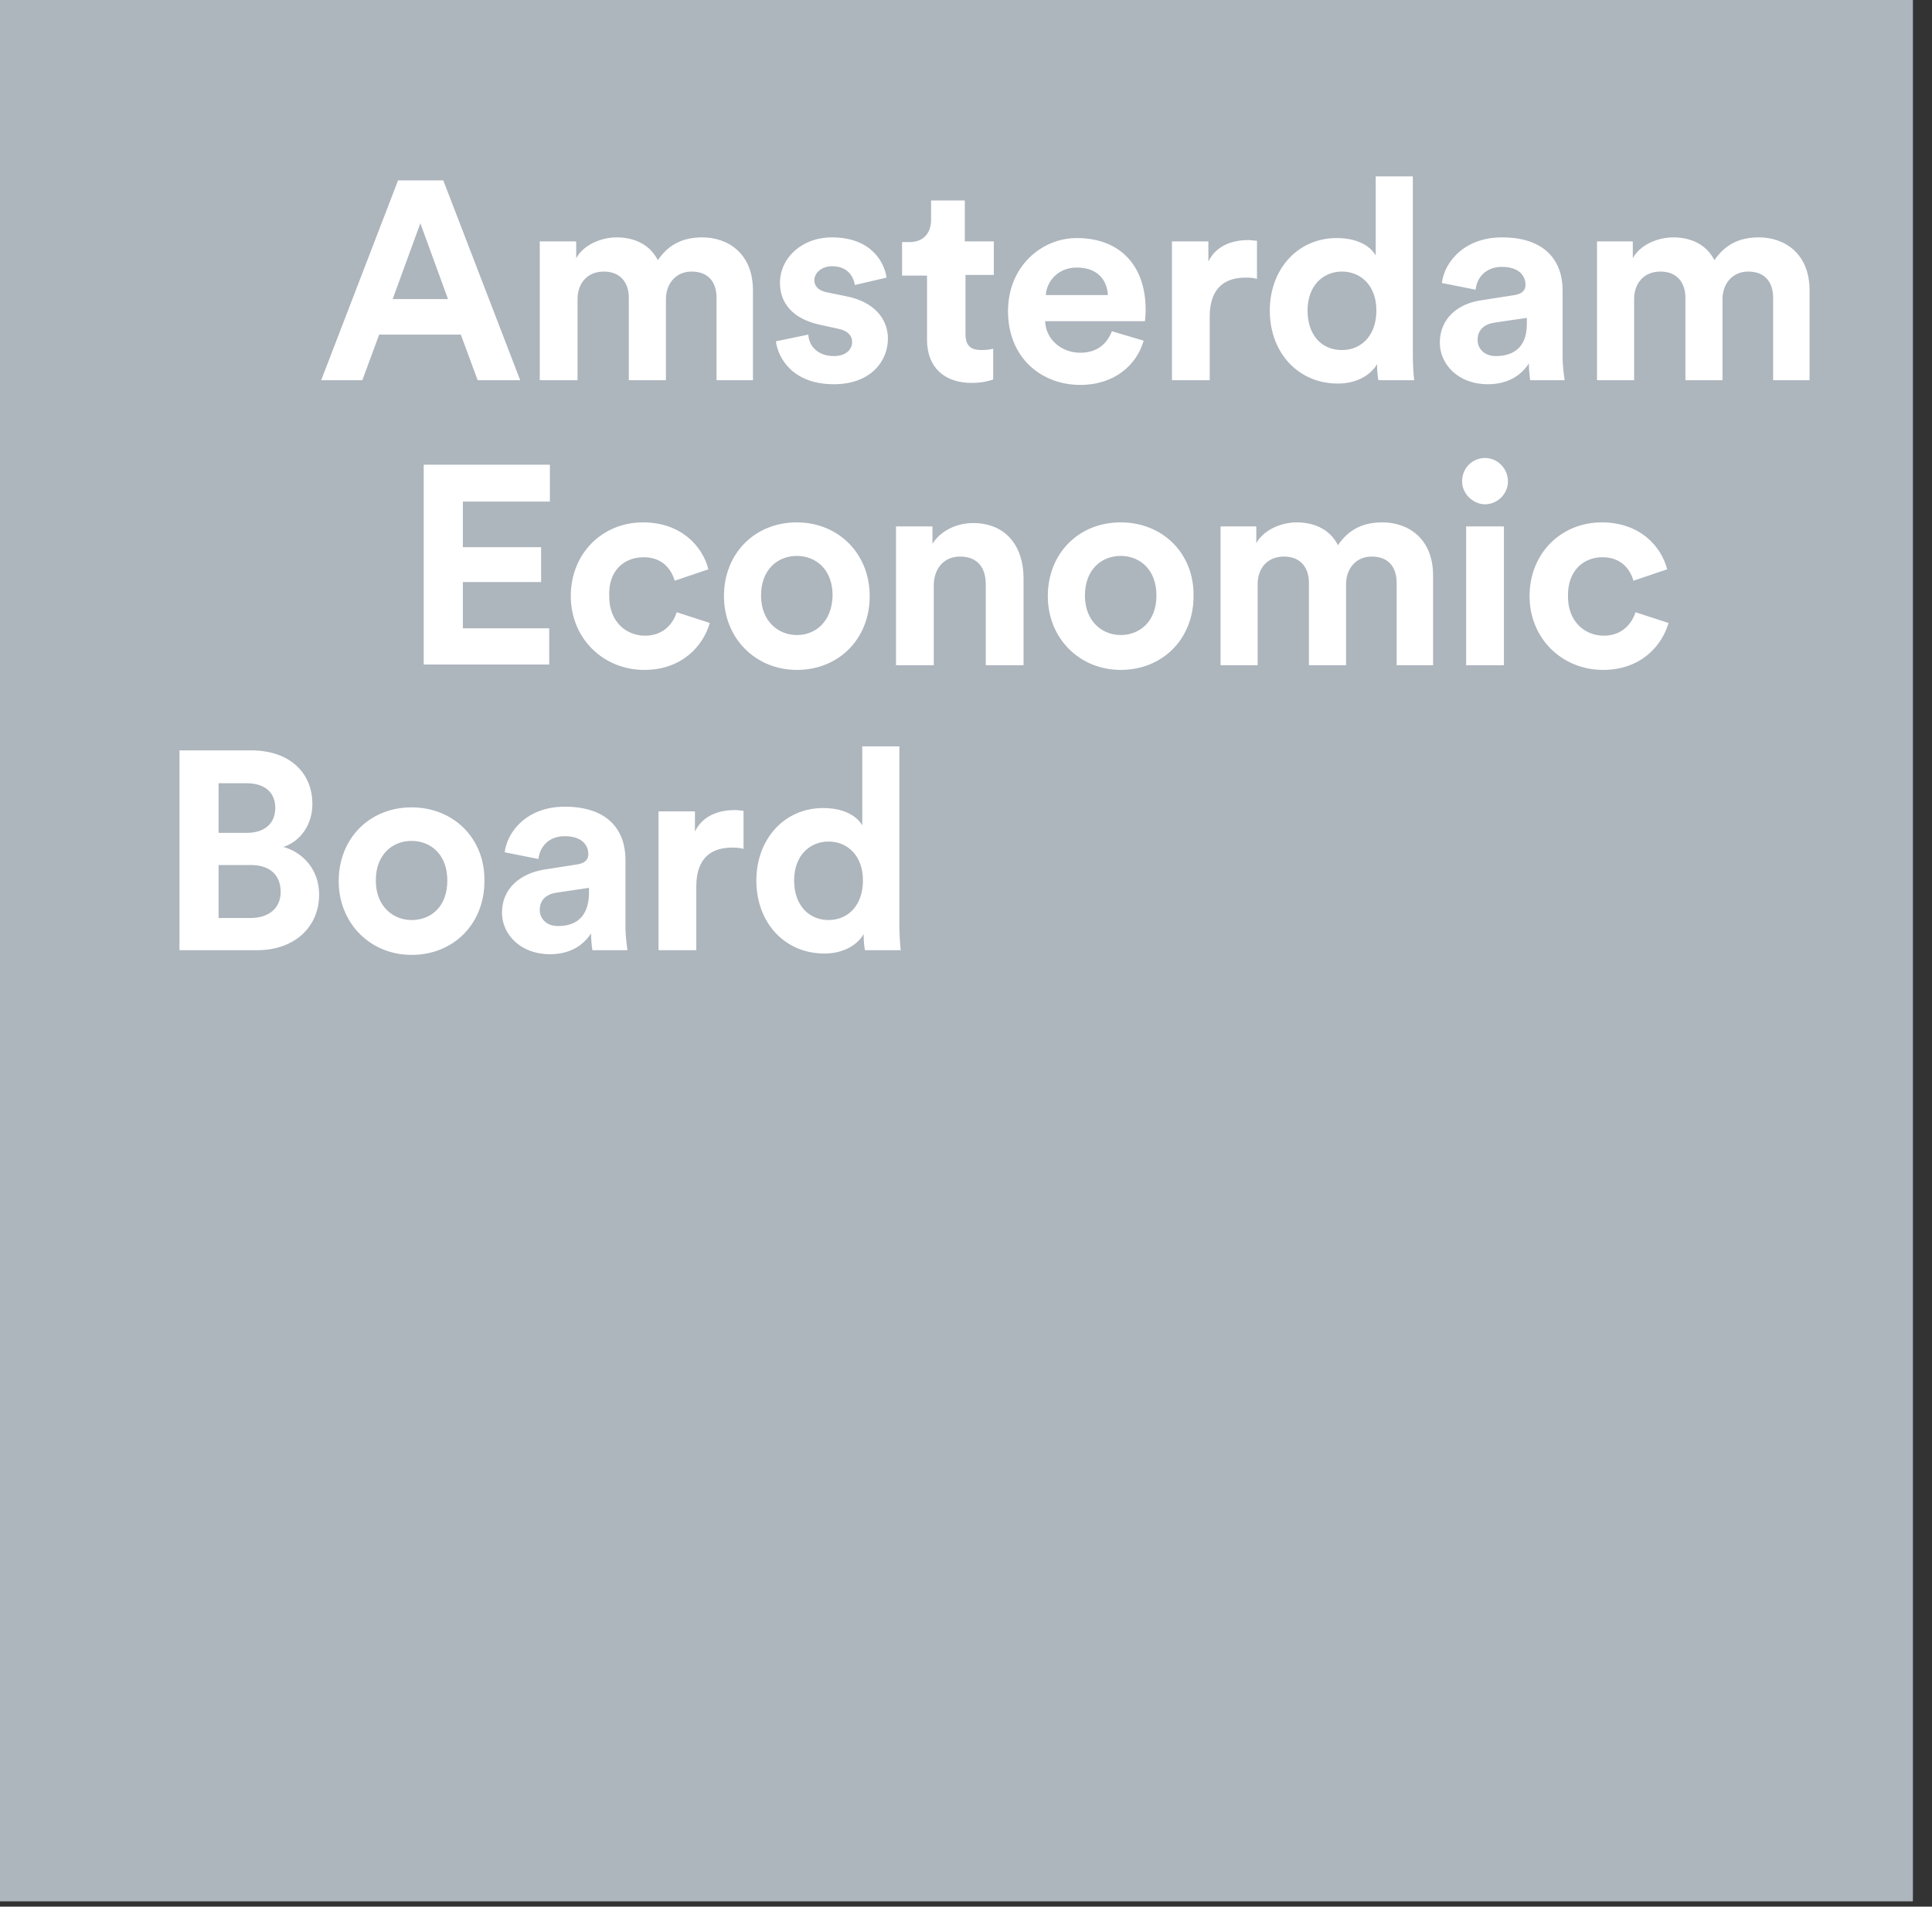 <svg width="77" height="76" viewBox="0 0 77 76" fill="none" xmlns="http://www.w3.org/2000/svg">
<rect x="0" y="0" width="77" height="76" fill="#333333" stroke="none"/>
<path d="M0 0H76.234V75.778H0V0Z" fill="white"/>
<path d="M0 0H76.234V75.778H0V0ZM19.038 15.156H20.733L17.667 7.19H15.865L12.8 15.156H14.44L15.112 13.338H18.366L19.038 15.156ZM16.753 8.901L17.855 11.921H15.65L16.753 8.901ZM23.018 15.156V11.921C23.018 11.307 23.394 10.825 24.067 10.825C24.739 10.825 25.061 11.28 25.061 11.868V15.156H26.541V11.921C26.541 11.333 26.917 10.825 27.562 10.825C28.262 10.825 28.557 11.28 28.557 11.868V15.156H30.009V11.574C30.009 10.104 29.014 9.462 27.993 9.462C27.267 9.462 26.675 9.703 26.218 10.371C25.922 9.783 25.331 9.462 24.578 9.462C23.959 9.462 23.26 9.756 22.964 10.291V9.622H21.512V15.156H23.018ZM30.924 13.605C31.004 14.247 31.569 15.316 33.236 15.316C34.688 15.316 35.388 14.407 35.388 13.498C35.388 12.697 34.823 12.028 33.747 11.814L32.967 11.654C32.672 11.601 32.456 11.44 32.456 11.173C32.456 10.852 32.779 10.612 33.156 10.612C33.801 10.612 34.016 11.039 34.07 11.36L35.334 11.066C35.253 10.478 34.742 9.462 33.156 9.462C31.946 9.462 31.085 10.291 31.085 11.28C31.085 12.055 31.569 12.697 32.645 12.937L33.371 13.097C33.801 13.177 33.962 13.391 33.962 13.632C33.962 13.926 33.72 14.193 33.236 14.193C32.591 14.193 32.241 13.792 32.214 13.338L30.924 13.605ZM38.453 7.992H37.108V8.767C37.108 9.248 36.84 9.649 36.248 9.649H35.952V10.986H36.947V13.552C36.947 14.621 37.62 15.263 38.722 15.263C39.152 15.263 39.421 15.182 39.583 15.129V13.899C39.502 13.926 39.314 13.953 39.125 13.953C38.695 13.953 38.48 13.792 38.48 13.311V10.959H39.609V9.622H38.453V7.992H38.453ZM44.315 13.204C44.127 13.685 43.751 14.06 43.051 14.06C42.298 14.06 41.68 13.525 41.653 12.803H45.633C45.633 12.777 45.66 12.563 45.66 12.349C45.66 10.585 44.638 9.489 42.917 9.489C41.492 9.489 40.174 10.638 40.174 12.402C40.174 14.273 41.519 15.343 43.052 15.343C44.423 15.343 45.311 14.541 45.58 13.579L44.316 13.204H44.315ZM41.68 11.761C41.707 11.253 42.137 10.665 42.917 10.665C43.777 10.665 44.127 11.2 44.154 11.761H41.68V11.761ZM50.097 9.596C49.989 9.596 49.881 9.569 49.747 9.569C49.263 9.569 48.51 9.703 48.16 10.425V9.622H46.708V15.156H48.214V12.616C48.214 11.413 48.887 11.066 49.64 11.066C49.774 11.066 49.935 11.066 50.097 11.119V9.596ZM56.308 7.03H54.829V10.184C54.668 9.89 54.211 9.489 53.27 9.489C51.71 9.489 50.608 10.745 50.608 12.376C50.608 14.059 51.737 15.289 53.324 15.289C54.077 15.289 54.641 14.942 54.883 14.514C54.883 14.781 54.91 15.049 54.937 15.156H56.362C56.335 14.942 56.309 14.514 56.309 14.166V7.03H56.308ZM52.113 12.376C52.113 11.387 52.732 10.825 53.485 10.825C54.238 10.825 54.856 11.387 54.856 12.376C54.856 13.365 54.265 13.953 53.485 13.953C52.678 13.953 52.113 13.365 52.113 12.376ZM57.384 13.659C57.384 14.514 58.11 15.316 59.293 15.316C60.127 15.316 60.638 14.942 60.933 14.487C60.933 14.701 60.96 14.995 60.987 15.156H62.359C62.332 14.969 62.278 14.568 62.278 14.273V11.574C62.278 10.451 61.633 9.462 59.858 9.462C58.379 9.462 57.572 10.425 57.465 11.28L58.809 11.547C58.863 11.066 59.212 10.638 59.858 10.638C60.503 10.638 60.799 10.959 60.799 11.36C60.799 11.547 60.692 11.707 60.369 11.761L58.997 11.975C58.137 12.108 57.384 12.67 57.384 13.659ZM59.616 14.193C59.132 14.193 58.89 13.873 58.89 13.552C58.89 13.124 59.185 12.91 59.589 12.857L60.853 12.67V12.91C60.853 13.899 60.261 14.193 59.616 14.193ZM65.128 15.156V11.921C65.128 11.307 65.505 10.825 66.177 10.825C66.849 10.825 67.172 11.28 67.172 11.868V15.156H68.651V11.921C68.651 11.333 69.028 10.825 69.673 10.825C70.372 10.825 70.668 11.28 70.668 11.868V15.156H72.12V11.574C72.12 10.104 71.125 9.462 70.103 9.462C69.377 9.462 68.785 9.703 68.328 10.371C68.032 9.783 67.441 9.462 66.688 9.462C66.069 9.462 65.37 9.756 65.075 10.291V9.622H63.649V15.156H65.128ZM21.889 26.516V25.045H18.447V23.201H21.566V21.811H18.447V19.994H21.916V18.523H16.887V26.489H21.889V26.516H21.889ZM25.653 22.212C26.406 22.212 26.756 22.693 26.89 23.148L28.235 22.693C27.993 21.758 27.133 20.822 25.627 20.822C24.013 20.822 22.749 22.052 22.749 23.762C22.749 25.446 24.04 26.703 25.68 26.703C27.16 26.703 28.02 25.767 28.289 24.832L26.971 24.404C26.837 24.832 26.46 25.339 25.707 25.339C24.954 25.339 24.282 24.778 24.282 23.789C24.228 22.747 24.874 22.212 25.654 22.212H25.653ZM31.758 20.822C30.091 20.822 28.853 22.052 28.853 23.762C28.853 25.446 30.117 26.703 31.758 26.703C33.425 26.703 34.662 25.473 34.662 23.762C34.662 22.052 33.398 20.822 31.758 20.822ZM31.758 25.313C31.032 25.313 30.332 24.778 30.332 23.736C30.332 22.693 31.005 22.159 31.758 22.159C32.511 22.159 33.183 22.693 33.183 23.736C33.156 24.805 32.484 25.313 31.758 25.313ZM37.216 23.335C37.216 22.693 37.593 22.185 38.265 22.185C38.991 22.185 39.287 22.667 39.287 23.281V26.516H40.793V23.041C40.793 21.838 40.147 20.849 38.776 20.849C38.184 20.849 37.512 21.116 37.163 21.677V20.982H35.71V26.516H37.216V23.335ZM44.665 20.822C42.998 20.822 41.761 22.052 41.761 23.762C41.761 25.446 43.025 26.703 44.665 26.703C46.332 26.703 47.569 25.473 47.569 23.762C47.596 22.052 46.332 20.822 44.665 20.822H44.665ZM44.665 25.313C43.939 25.313 43.24 24.778 43.24 23.736C43.24 22.693 43.912 22.159 44.665 22.159C45.418 22.159 46.09 22.693 46.09 23.736C46.09 24.805 45.391 25.313 44.665 25.313ZM50.124 26.516V23.281C50.124 22.667 50.5 22.185 51.173 22.185C51.845 22.185 52.167 22.64 52.167 23.228V26.516H53.647V23.281C53.647 22.693 54.023 22.185 54.668 22.185C55.367 22.185 55.663 22.64 55.663 23.228V26.516H57.115V22.934C57.115 21.463 56.12 20.822 55.098 20.822C54.373 20.822 53.781 21.063 53.324 21.731C53.028 21.143 52.436 20.822 51.683 20.822C51.065 20.822 50.366 21.116 50.07 21.651V20.982H48.645V26.516H50.124ZM58.272 19.192C58.272 19.673 58.702 20.101 59.186 20.101C59.697 20.101 60.1 19.673 60.1 19.192C60.1 18.684 59.697 18.256 59.186 18.256C58.675 18.256 58.272 18.657 58.272 19.192ZM59.939 26.516V20.982H58.433V26.516H59.939ZM63.865 22.212C64.618 22.212 64.967 22.693 65.102 23.148L66.446 22.693C66.204 21.758 65.344 20.822 63.838 20.822C62.225 20.822 60.96 22.052 60.96 23.762C60.96 25.446 62.252 26.703 63.892 26.703C65.371 26.703 66.231 25.767 66.5 24.832L65.183 24.404C65.048 24.832 64.671 25.339 63.919 25.339C63.166 25.339 62.493 24.778 62.493 23.789C62.466 22.747 63.112 22.212 63.865 22.212ZM7.153 29.91V37.876H10.245C11.751 37.876 12.719 36.94 12.719 35.657C12.719 34.668 12.074 33.973 11.294 33.759C11.966 33.545 12.45 32.877 12.45 32.048C12.45 30.819 11.563 29.91 10.003 29.91H7.153H7.153ZM8.712 33.198V31.22H9.815C10.568 31.22 10.971 31.594 10.971 32.209C10.971 32.824 10.541 33.198 9.842 33.198H8.712ZM8.712 36.592V34.481H10.003C10.783 34.481 11.186 34.908 11.186 35.55C11.186 36.192 10.729 36.592 9.976 36.592H8.712ZM16.403 32.182C14.736 32.182 13.499 33.412 13.499 35.123C13.499 36.806 14.763 38.063 16.403 38.063C18.07 38.063 19.307 36.833 19.307 35.123C19.334 33.412 18.07 32.182 16.403 32.182ZM16.403 36.673C15.677 36.673 14.978 36.138 14.978 35.096C14.978 34.053 15.65 33.519 16.403 33.519C17.156 33.519 17.828 34.053 17.828 35.096C17.828 36.165 17.156 36.673 16.403 36.673ZM20.006 36.379C20.006 37.234 20.733 38.036 21.916 38.036C22.749 38.036 23.26 37.662 23.556 37.207C23.556 37.421 23.583 37.715 23.61 37.876H25.008C24.981 37.688 24.928 37.288 24.928 36.993V34.267C24.928 33.145 24.282 32.155 22.507 32.155C21.028 32.155 20.222 33.118 20.114 33.973L21.459 34.24C21.512 33.759 21.862 33.331 22.507 33.331C23.153 33.331 23.448 33.652 23.448 34.053C23.448 34.24 23.341 34.401 23.018 34.454L21.647 34.668C20.759 34.828 20.007 35.39 20.007 36.379H20.006ZM22.238 36.913C21.754 36.913 21.512 36.592 21.512 36.272C21.512 35.844 21.808 35.63 22.212 35.577L23.475 35.39V35.63C23.448 36.619 22.884 36.913 22.238 36.913ZM29.633 32.316C29.526 32.316 29.418 32.289 29.284 32.289C28.8 32.289 28.047 32.423 27.697 33.145V32.342H26.245V37.876H27.751V35.336C27.751 34.133 28.423 33.786 29.176 33.786C29.311 33.786 29.472 33.786 29.633 33.839V32.316V32.316ZM35.845 29.75H34.366V32.904C34.205 32.61 33.747 32.209 32.806 32.209C31.247 32.209 30.144 33.465 30.144 35.096C30.144 36.779 31.273 38.009 32.86 38.009C33.613 38.009 34.178 37.662 34.42 37.234C34.42 37.501 34.447 37.769 34.474 37.876H35.899C35.872 37.662 35.845 37.234 35.845 36.886V29.75H35.845ZM31.65 35.096C31.65 34.107 32.269 33.545 33.022 33.545C33.775 33.545 34.393 34.107 34.393 35.096C34.393 36.085 33.801 36.673 33.021 36.673C32.242 36.673 31.65 36.085 31.65 35.096Z" fill="#ADB5BD"/>
</svg>
